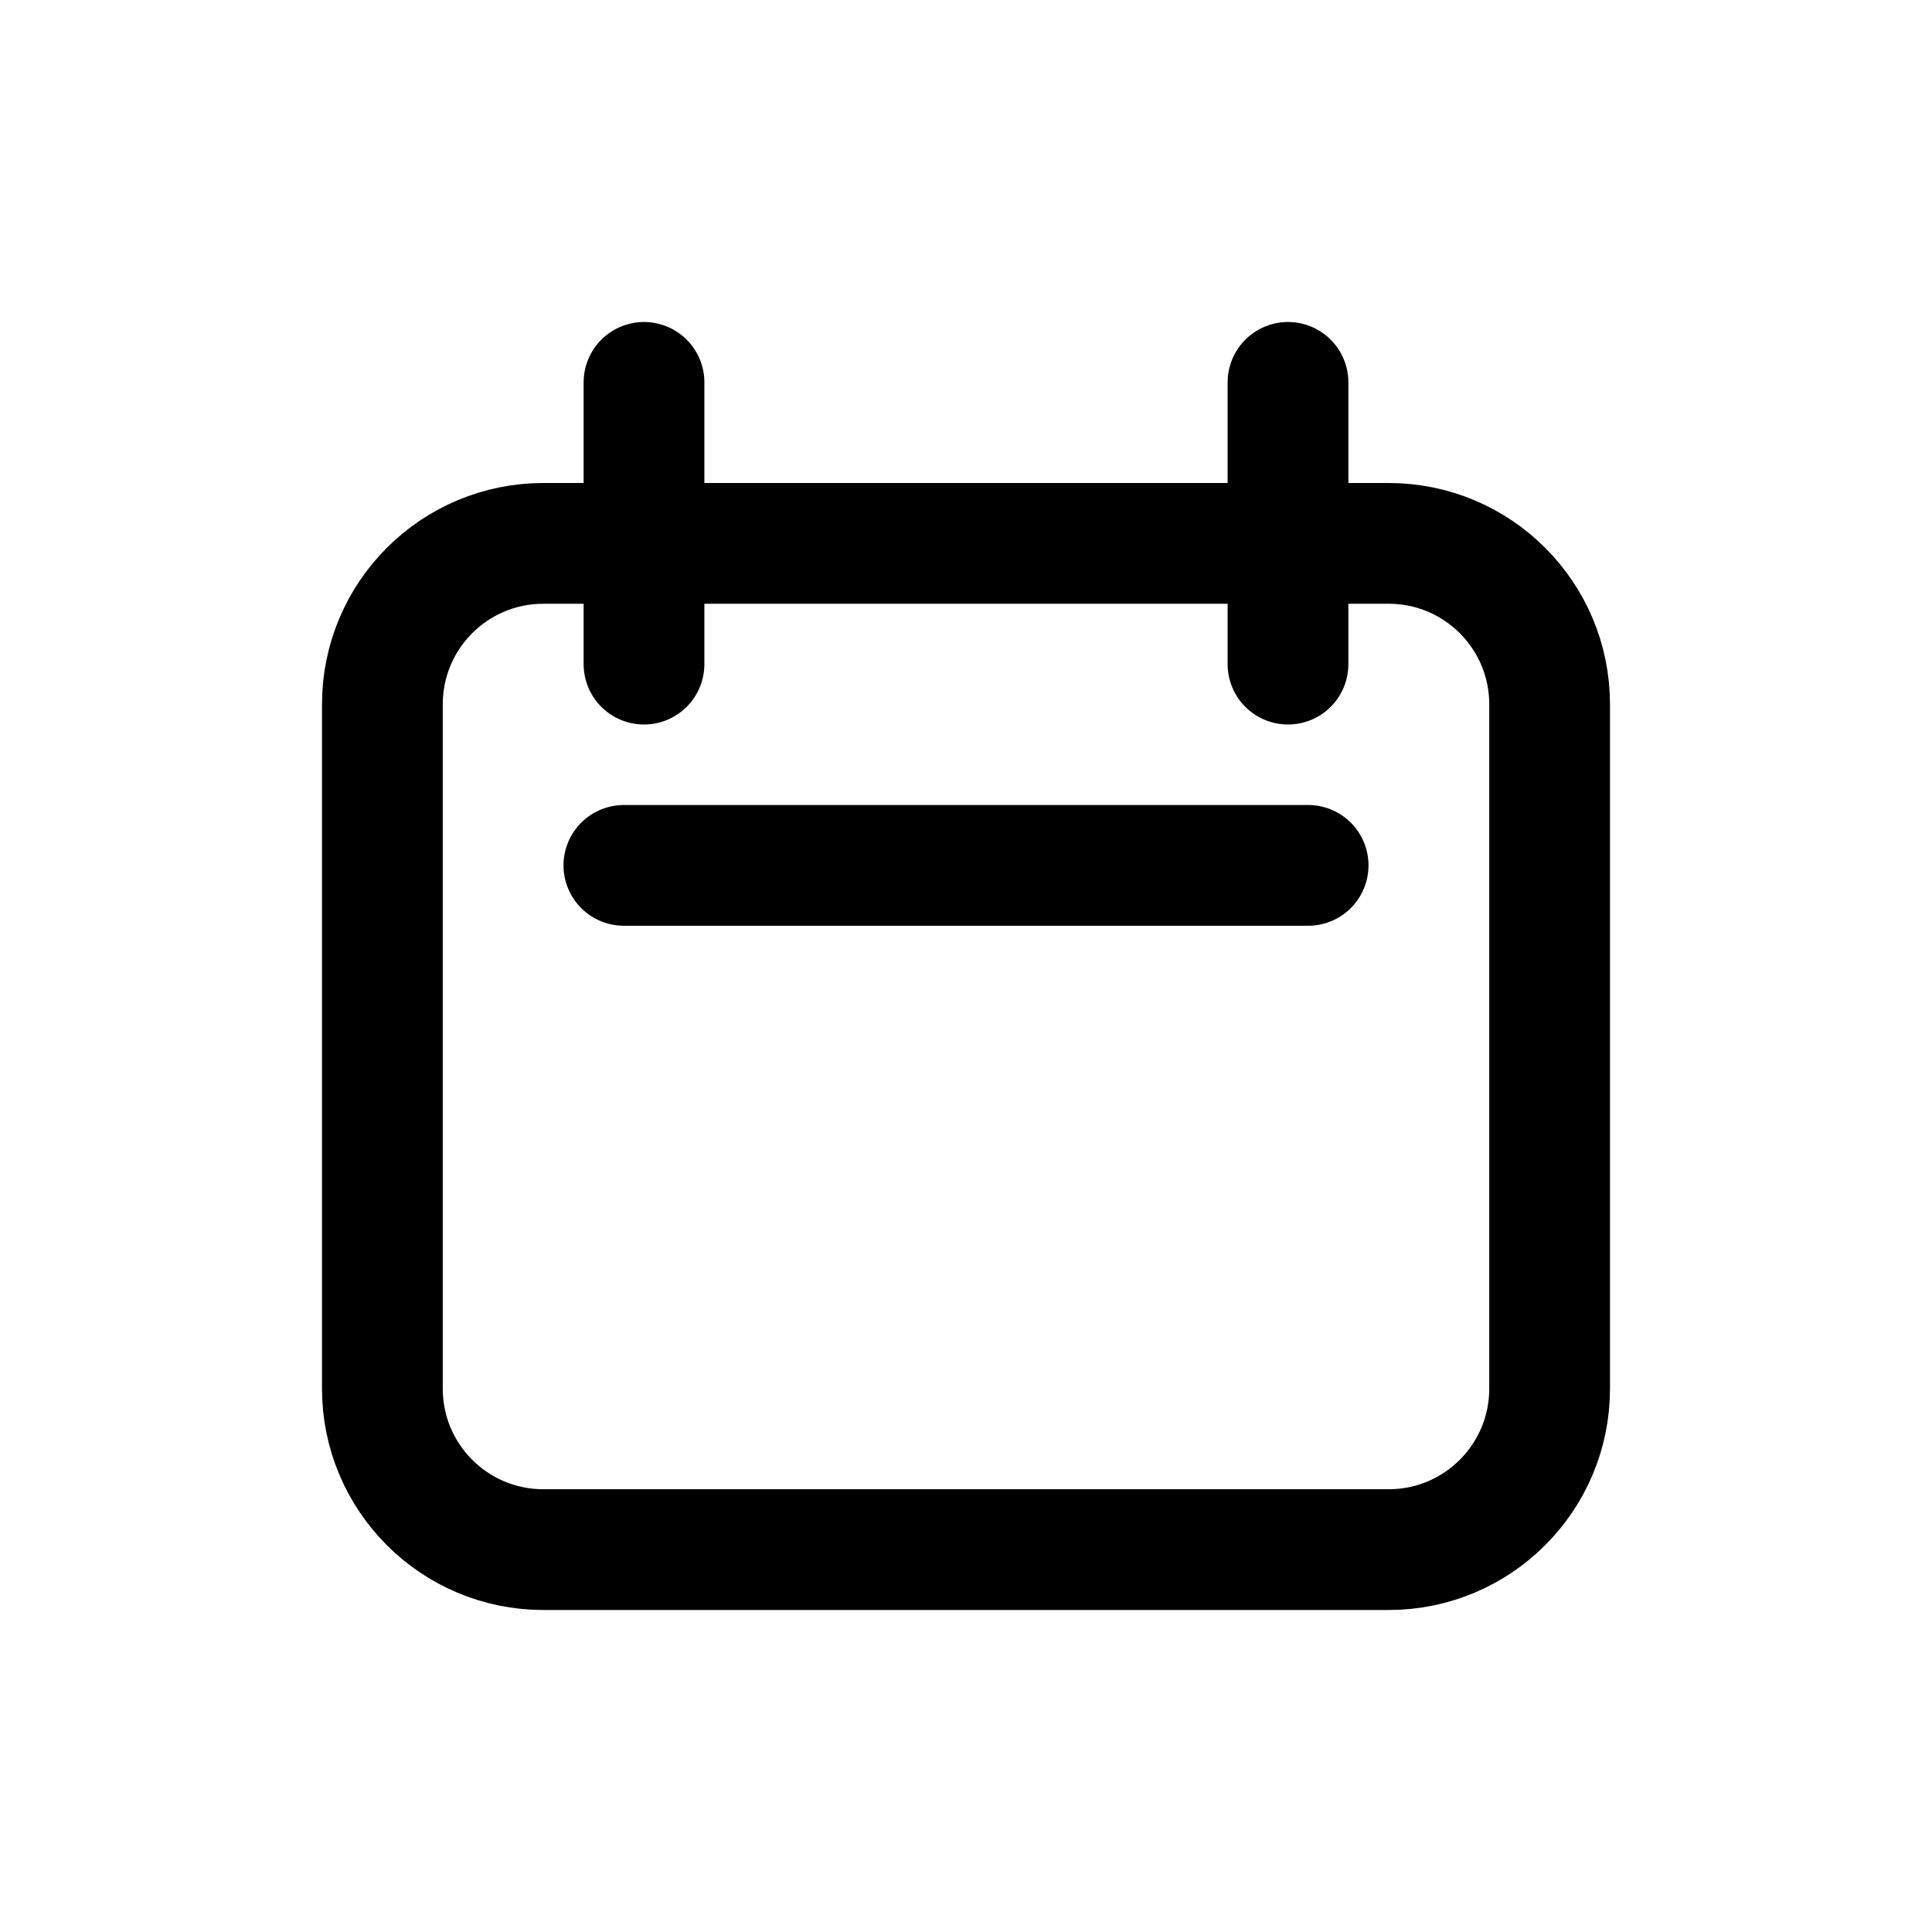 <svg xmlns="http://www.w3.org/2000/svg" width="24" height="24" fill="none" viewBox="0 0 24 24">
  <path stroke="currentColor" stroke-linecap="round" stroke-linejoin="round" stroke-width="1.5" d="M4.75 8.75C4.75 7.645 5.645 6.75 6.75 6.75H17.25C18.355 6.75 19.25 7.645 19.25 8.75V17.25C19.25 18.355 18.355 19.25 17.25 19.25H6.75C5.645 19.25 4.75 18.355 4.75 17.25V8.75Z"/>
  <path stroke="currentColor" stroke-linecap="round" stroke-linejoin="round" stroke-width="1.5" d="M8 4.75V8.25"/>
  <path stroke="currentColor" stroke-linecap="round" stroke-linejoin="round" stroke-width="1.5" d="M16 4.75V8.25"/>
  <path stroke="currentColor" stroke-linecap="round" stroke-linejoin="round" stroke-width="1.5" d="M7.75 10.75H16.25"/>
</svg>
